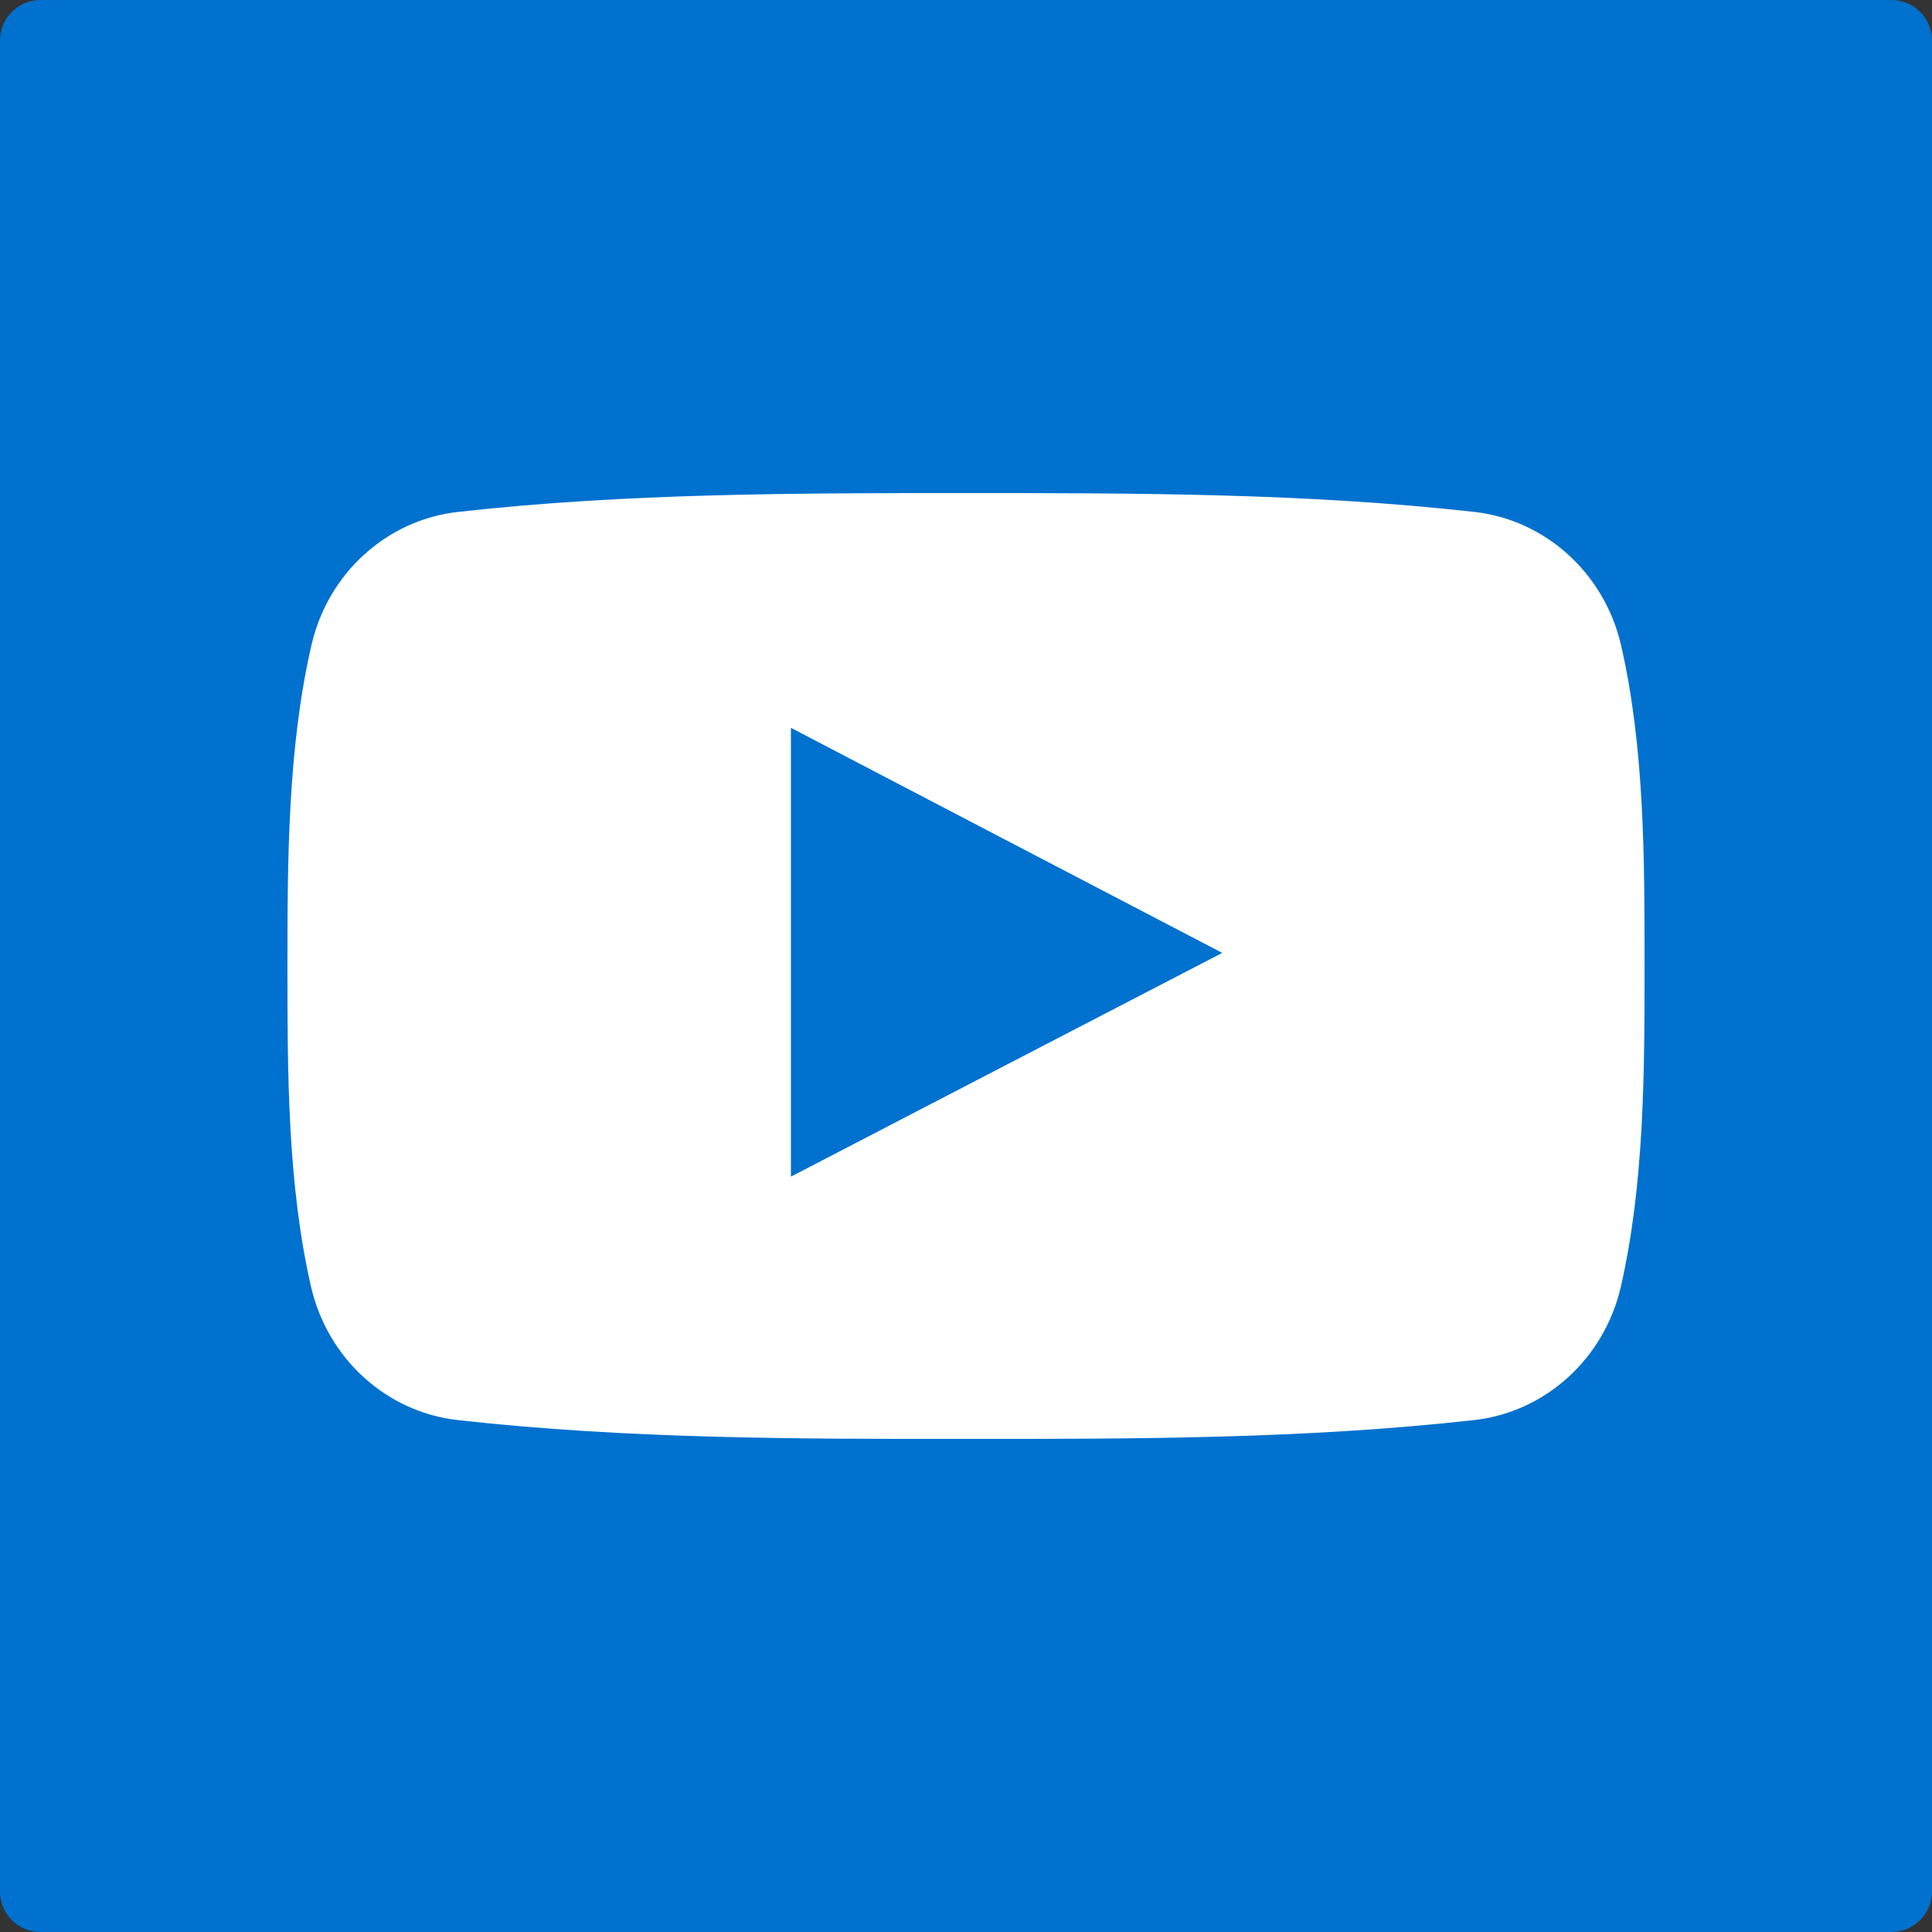 <?xml version="1.0" encoding="utf-8"?>
<!-- Generator: Adobe Illustrator 16.0.0, SVG Export Plug-In . SVG Version: 6.00 Build 0)  -->
<!DOCTYPE svg PUBLIC "-//W3C//DTD SVG 1.1//EN" "http://www.w3.org/Graphics/SVG/1.1/DTD/svg11.dtd">
<svg version="1.1" id="圖層_1" xmlns="http://www.w3.org/2000/svg" xmlns:xlink="http://www.w3.org/1999/xlink" x="0px" y="0px"
	 width="32px" height="32px" viewBox="0 0 32 32" enable-background="new 0 0 32 32" xml:space="preserve">
<rect x="0" y="0" width="32" height="32" fill="#333333" stroke="none"/>
<path fill="#0071CE" d="M31.329,32C31.699,32,32,31.699,32,31.33V0.672C32,0.301,31.699,0,31.329,0l0,0H0.671C0.3,0,0,0.301,0,0.672
	V31.33C0,31.699,0.3,32,0.671,32"/>
<g>
	<path fill-rule="evenodd" clip-rule="evenodd" fill="#FFFFFF" d="M26.846,21.313c-0.275,1.195-1.254,2.077-2.432,2.208
		c-2.785,0.312-5.605,0.313-8.416,0.312c-2.809,0.002-5.629,0-8.416-0.312c-1.177-0.131-2.154-1.013-2.43-2.208
		C4.761,19.611,4.761,17.752,4.761,16s0.005-3.611,0.397-5.312C5.432,9.491,6.41,8.61,7.585,8.479
		c2.787-0.312,5.609-0.312,8.418-0.312c2.809,0,5.629,0,8.417,0.312c1.176,0.132,2.154,1.013,2.43,2.209
		c0.391,1.701,0.389,3.561,0.389,5.312S27.236,19.611,26.846,21.313L26.846,21.313z M26.846,21.313"/>
	<path fill-rule="evenodd" clip-rule="evenodd" fill="#0071CE" d="M13.1,19.489c2.388-1.239,4.753-2.468,7.144-3.706
		c-2.396-1.25-4.763-2.484-7.144-3.728V19.489z M13.1,19.489"/>
</g>
</svg>
